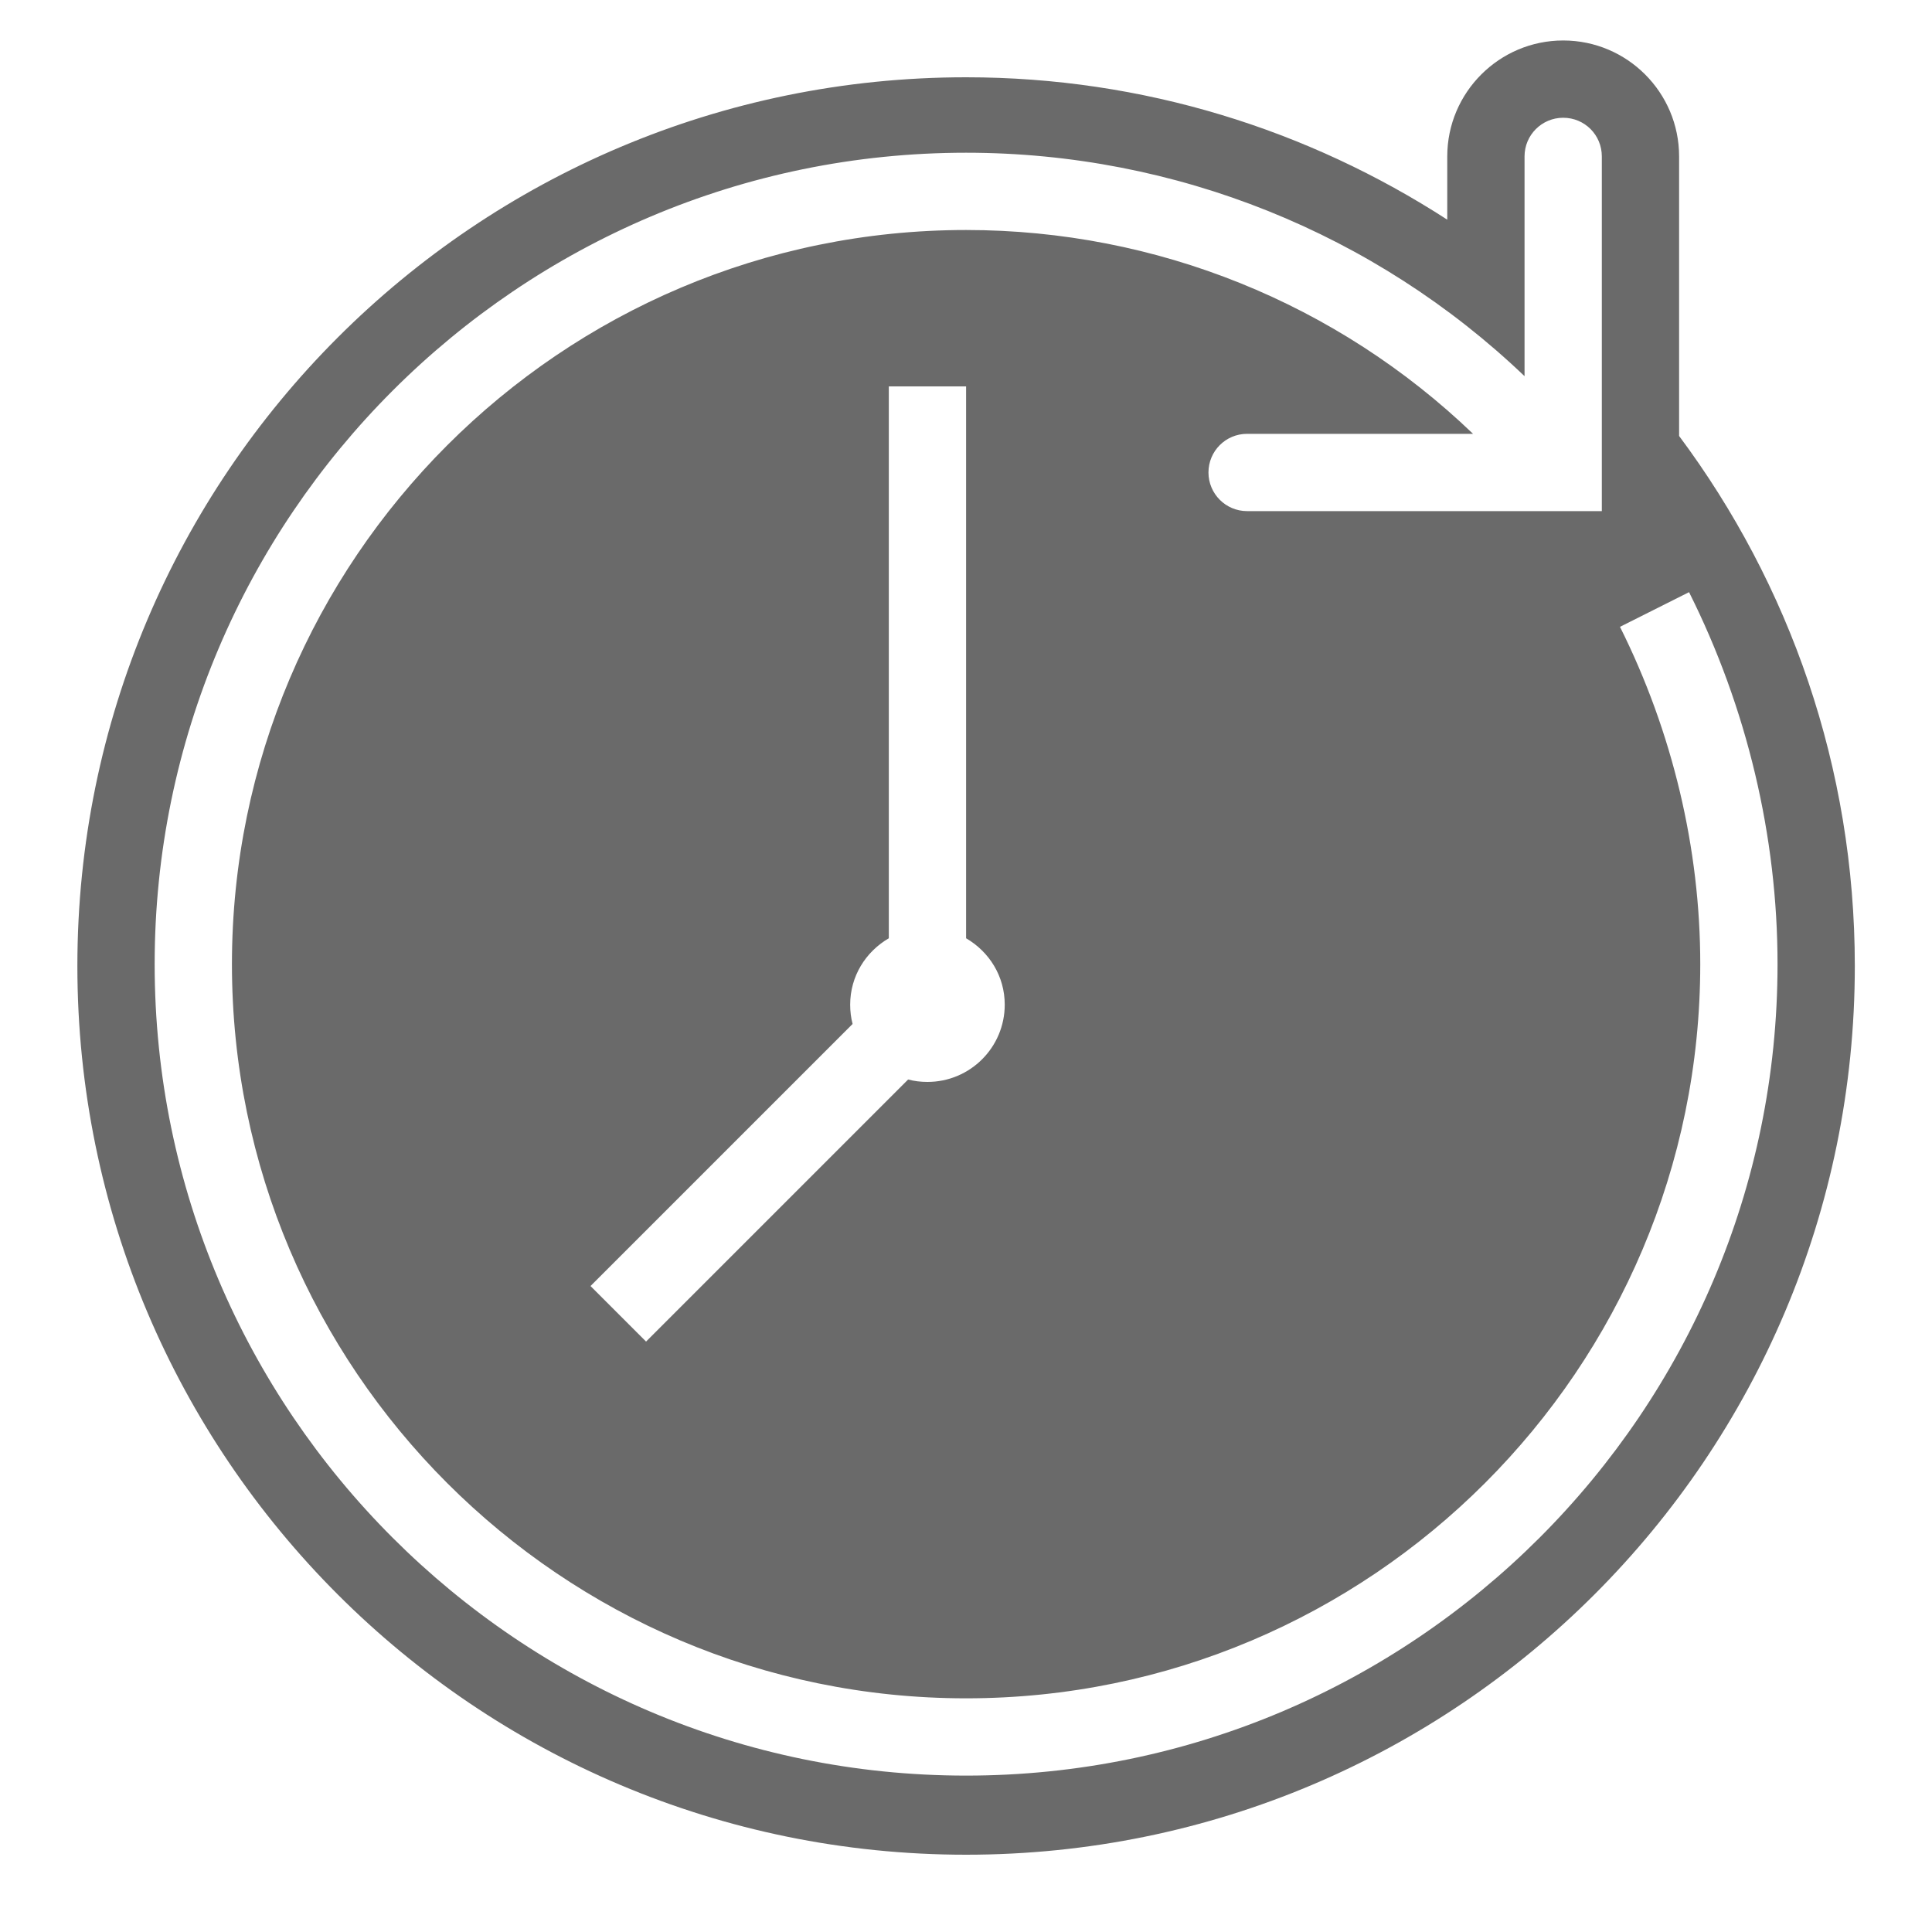 <svg width="20" height="20" viewBox="0 0 20 20" fill="none" xmlns="http://www.w3.org/2000/svg">
<g clip-path="url(#clip0_188_3182)">
<path d="M16.182 0.419C15.521 0.419 14.982 0.957 14.982 1.619V2.274C13.546 1.345 11.838 0.8 10.001 0.8C4.92 0.8 0.801 4.919 0.801 10C0.801 15.081 4.92 19.2 10.001 19.2C15.082 19.2 19.201 15.081 19.201 10C19.201 7.942 18.524 6.045 17.382 4.513V1.619C17.382 0.957 16.844 0.419 16.182 0.419ZM16.182 1.219C16.404 1.219 16.582 1.397 16.582 1.619V5.291H12.91C12.688 5.291 12.51 5.111 12.51 4.891C12.51 4.67 12.688 4.491 12.91 4.491H15.249C13.846 3.144 11.974 2.381 10.001 2.381C5.81 2.381 2.401 5.791 2.401 9.981C2.401 14.173 5.81 17.581 10.001 17.581C14.192 17.581 17.601 14.172 17.601 9.981C17.601 8.783 17.313 7.575 16.77 6.489L17.485 6.13C18.085 7.327 18.401 8.659 18.401 9.981C18.401 14.614 14.632 18.381 10.001 18.381C5.37 18.381 1.601 14.614 1.601 9.981C1.601 5.35 5.37 1.581 10.001 1.581C12.171 1.581 14.235 2.416 15.782 3.894V1.619C15.782 1.397 15.962 1.219 16.182 1.219ZM9.201 4H10.001V9.713C10.24 9.852 10.401 10.105 10.401 10.4C10.401 10.842 10.043 11.2 9.601 11.2C9.532 11.2 9.465 11.192 9.401 11.175L6.688 13.888L6.113 13.313L8.826 10.6C8.809 10.536 8.801 10.469 8.801 10.4C8.801 10.105 8.962 9.852 9.201 9.713V4Z" fill="#6A6A6A"/>
</g>
<defs>
<clipPath id="clip0_188_3182">
<rect width="20" height="20" fill="white"/>
</clipPath>
</defs>
</svg>
